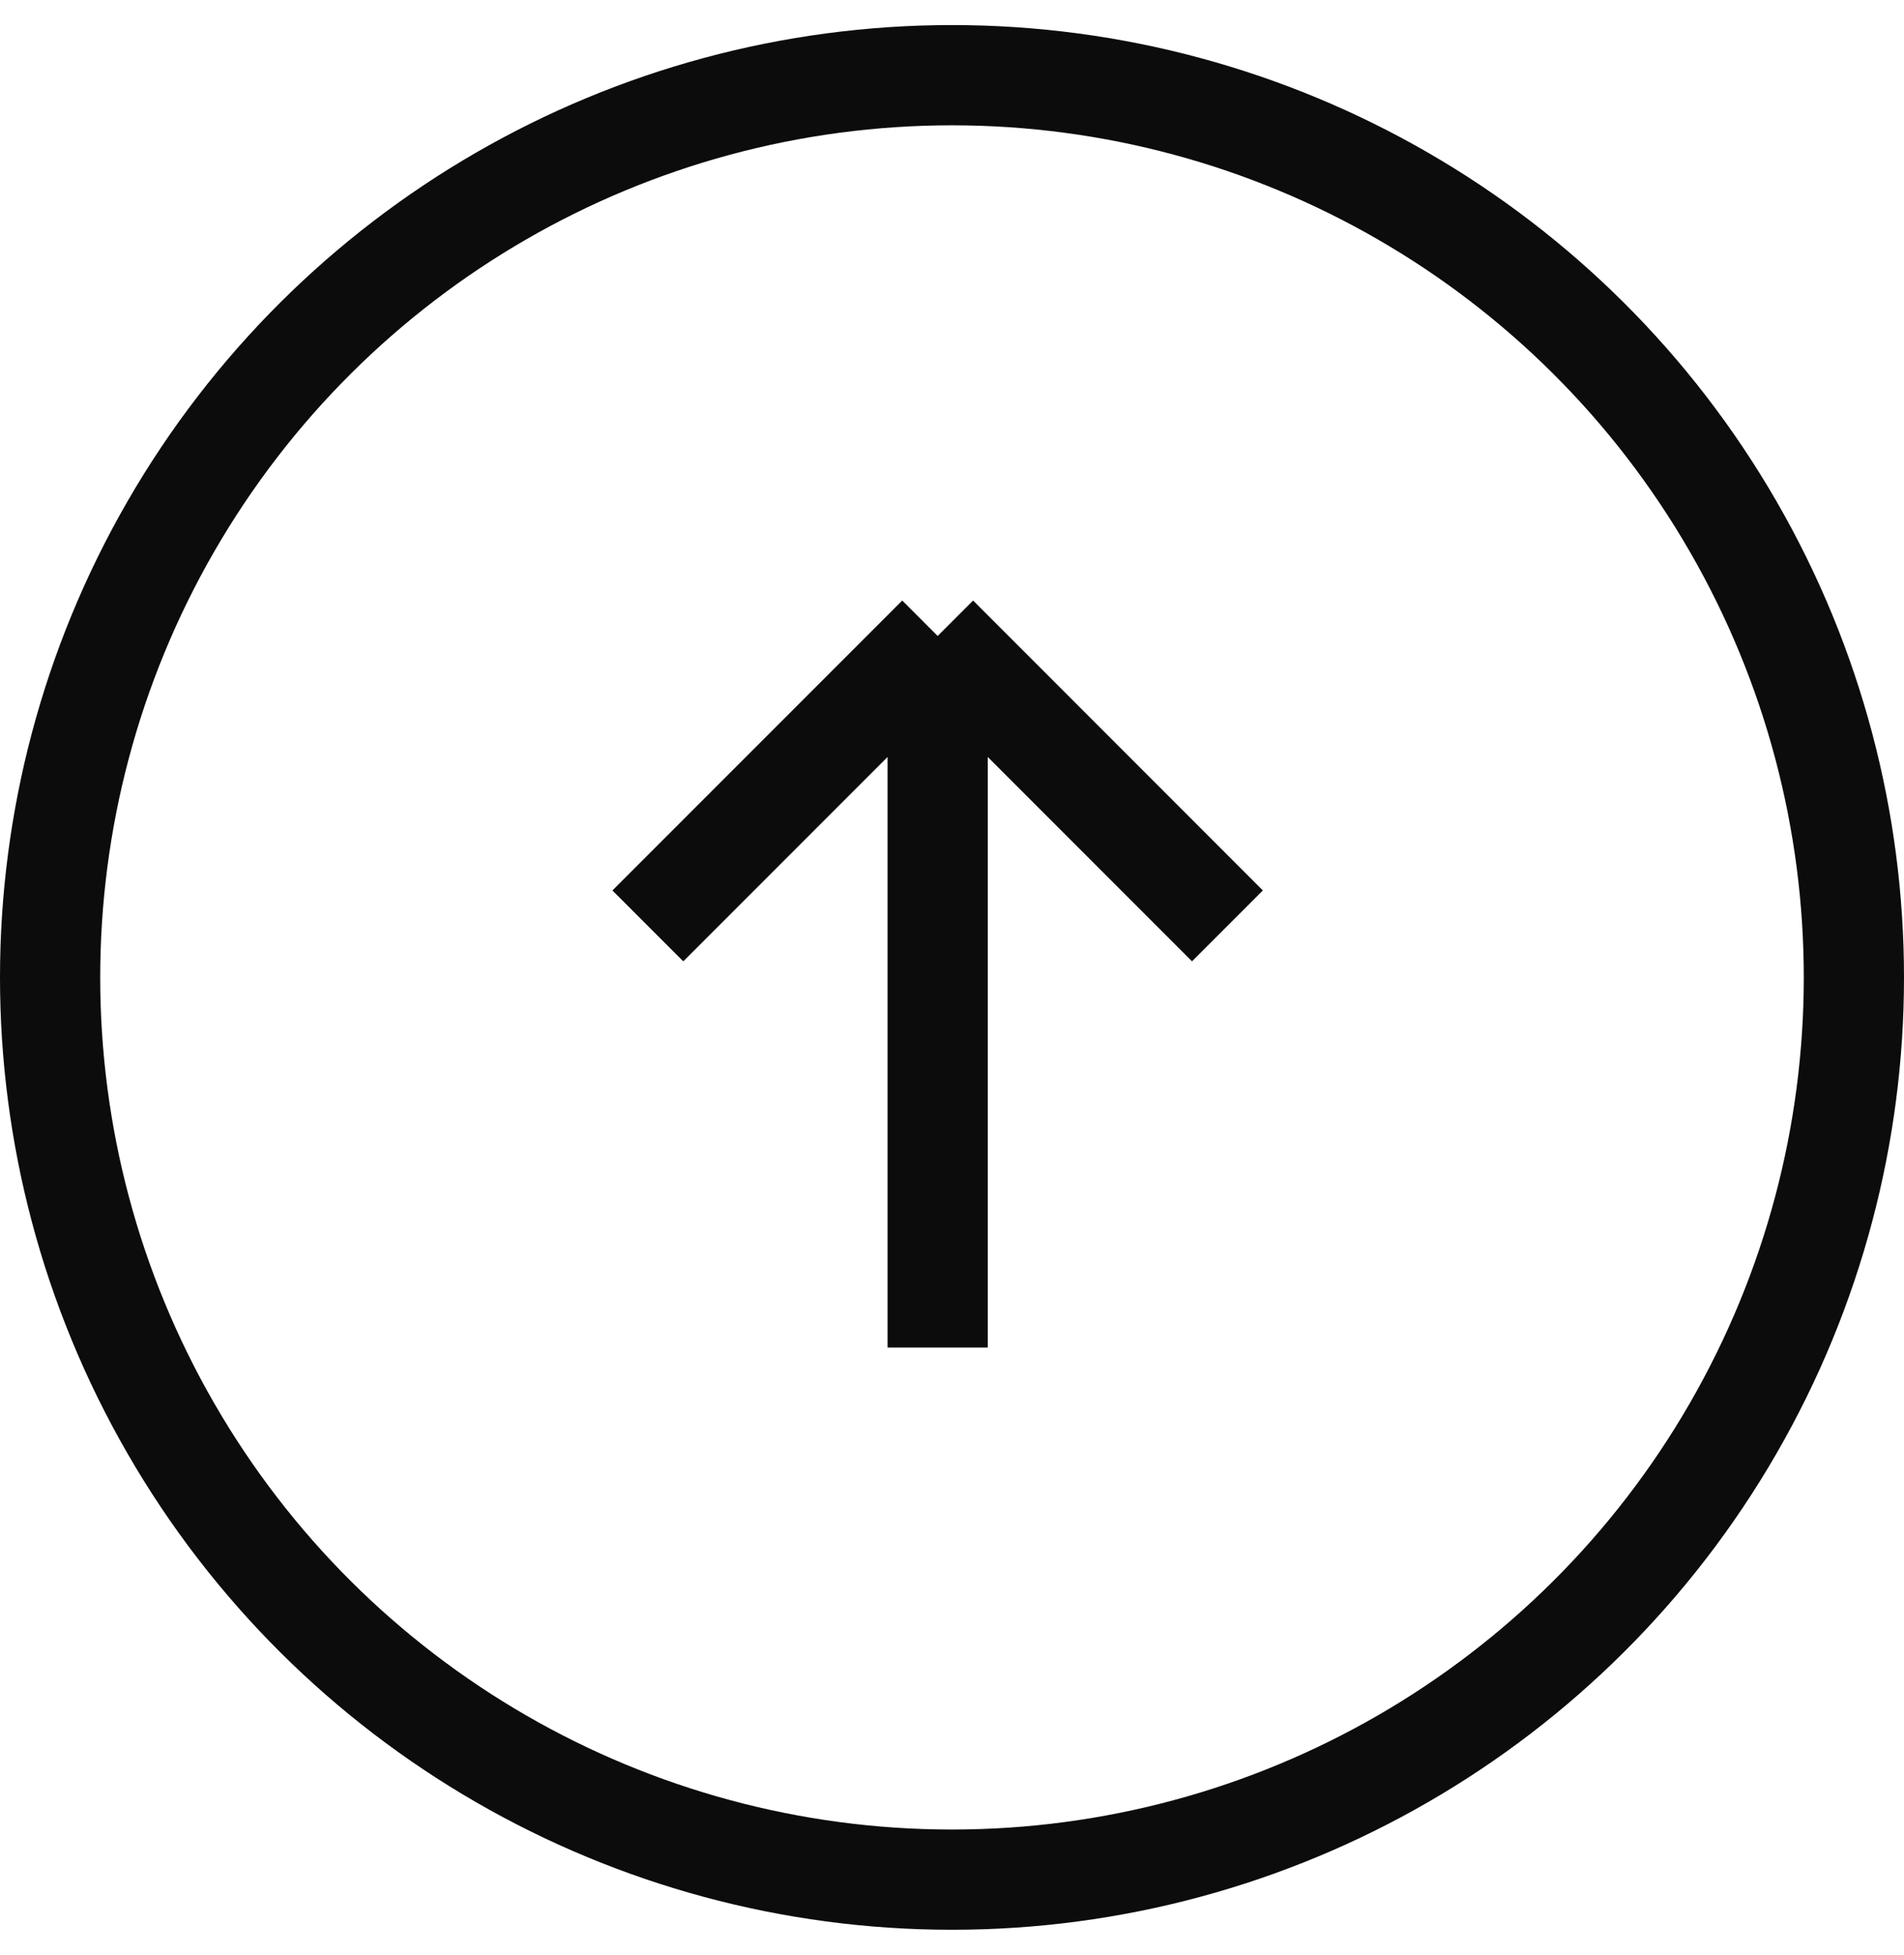 <svg width="38" height="39" viewBox="0 0 38 39" fill="none" xmlns="http://www.w3.org/2000/svg">
<g filter="url(#filter0_b_163_409)">
<circle cx="19" cy="19.5" r="18" transform="rotate(90 19 19.5)" stroke="#0C0C0C" stroke-width="2"/>
</g>
<path d="M12.93 18.472L18.714 12.688M18.714 12.688L24.497 18.472M18.714 12.688V26.884" stroke="#0C0C0C" stroke-width="2"/>
<defs>
<filter id="filter0_b_163_409" x="-100" y="-99.5" width="238" height="238" filterUnits="userSpaceOnUse" color-interpolation-filters="sRGB">
<feFlood flood-opacity="0" result="BackgroundImageFix"/>
<feGaussianBlur in="BackgroundImageFix" stdDeviation="50"/>
<feComposite in2="SourceAlpha" operator="in" result="effect1_backgroundBlur_163_409"/>
<feBlend mode="normal" in="SourceGraphic" in2="effect1_backgroundBlur_163_409" result="shape"/>
</filter>
</defs>
</svg>
